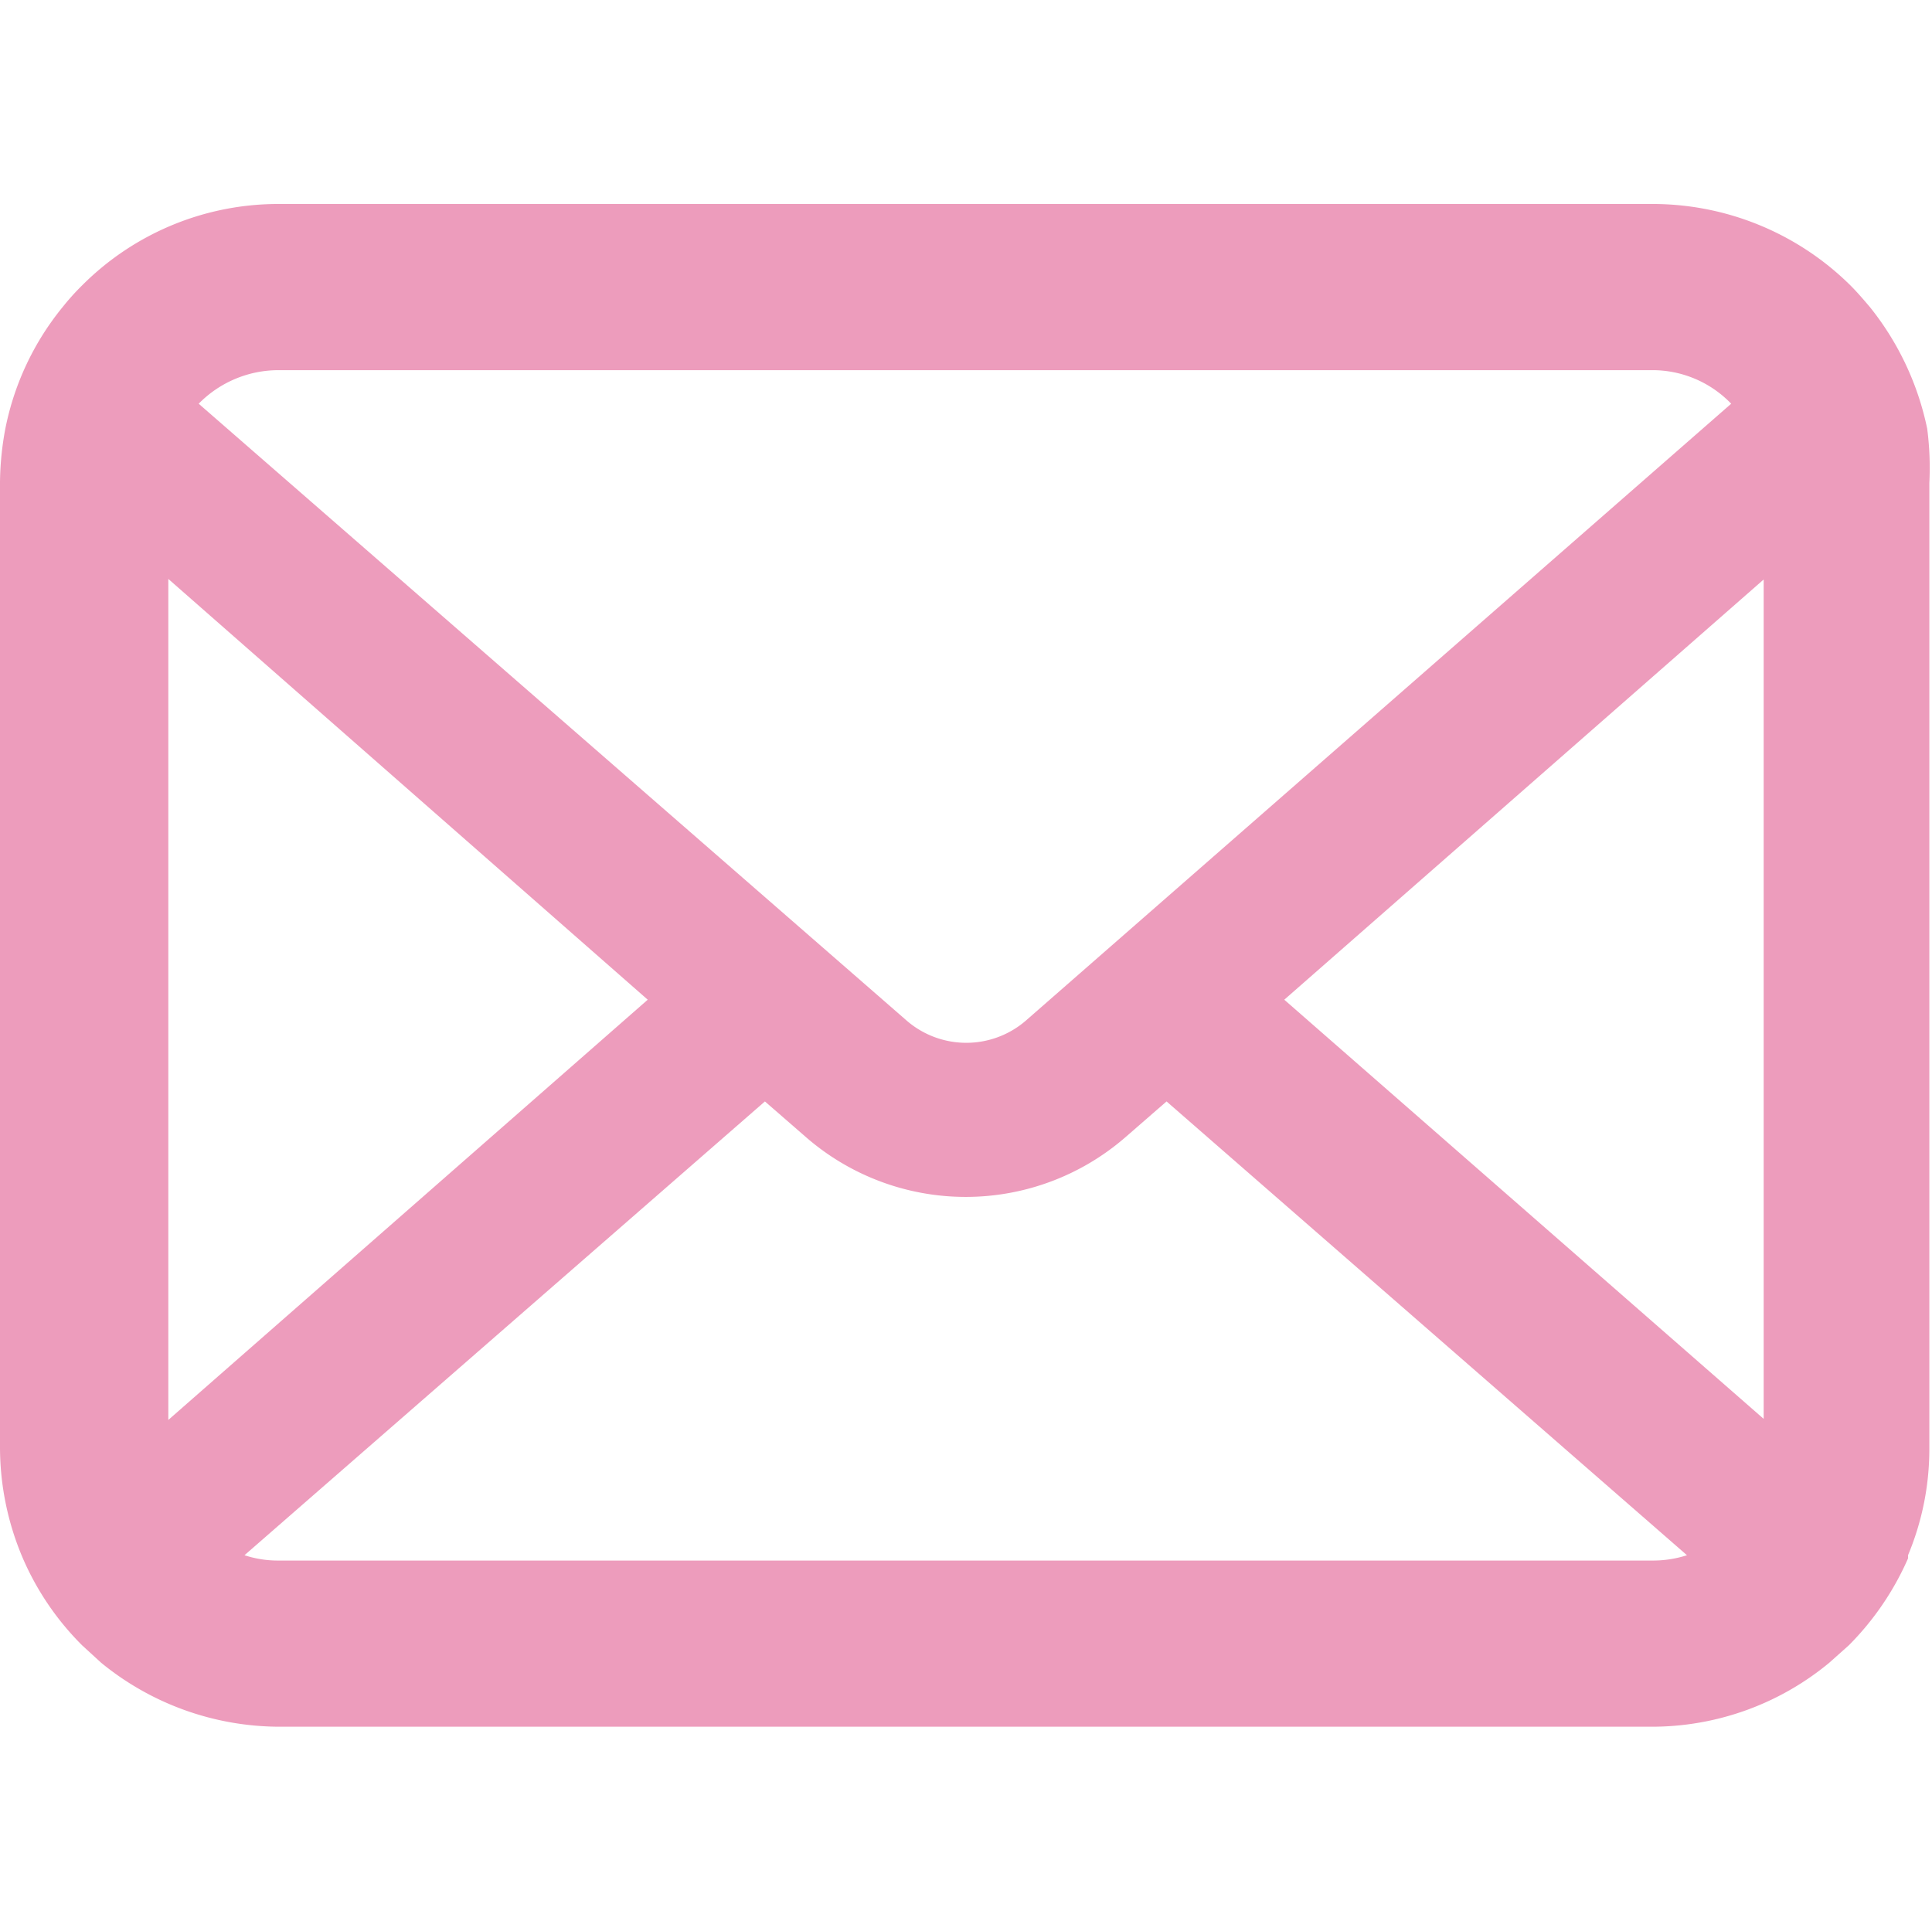 <svg xmlns="http://www.w3.org/2000/svg" viewBox="0 0 36.27 36.25"><defs><style>.cls-1{fill:none;}.cls-2{fill:#ed9cbc;}</style></defs><g id="レイヤー_2" data-name="レイヤー 2"><g id="デザイン"><rect class="cls-1" x="0.01" width="36.25" height="36.25"/><path class="cls-2" d="M36.18,8.05h0A5.39,5.39,0,0,0,35.1,5.76c-.12-.14-.23-.27-.36-.4A5.28,5.28,0,0,0,31,3.83H5.24a5.2,5.2,0,0,0-3.7,1.53,4.48,4.48,0,0,0-.36.4A5.21,5.21,0,0,0,.1,8.05a5.69,5.69,0,0,0-.1,1V27.18a5.31,5.31,0,0,0,.43,2.08,5.24,5.24,0,0,0,1.11,1.63l.36.33a5.3,5.3,0,0,0,3.34,1.2H31a5.22,5.22,0,0,0,3.34-1.2l.37-.33a5.36,5.36,0,0,0,1.11-1.63l0-.06a5.16,5.16,0,0,0,.4-2V9.07A5.69,5.69,0,0,0,36.18,8.05ZM19.25,19.17a1.71,1.71,0,0,1-2.22,0L3.73,7.58h0a2.1,2.1,0,0,1,1.5-.63H31a2.05,2.05,0,0,1,1.5.63h0Zm-4.89,1.51.77.67a4.57,4.57,0,0,0,6,0l.77-.67,9.77,8.52a2.07,2.07,0,0,1-.66.1H5.24a2,2,0,0,1-.65-.1Zm9.75-1.91,9-7.89V26.64Zm-11.95,0-9,7.89V10.87Z"/></g></g></svg>